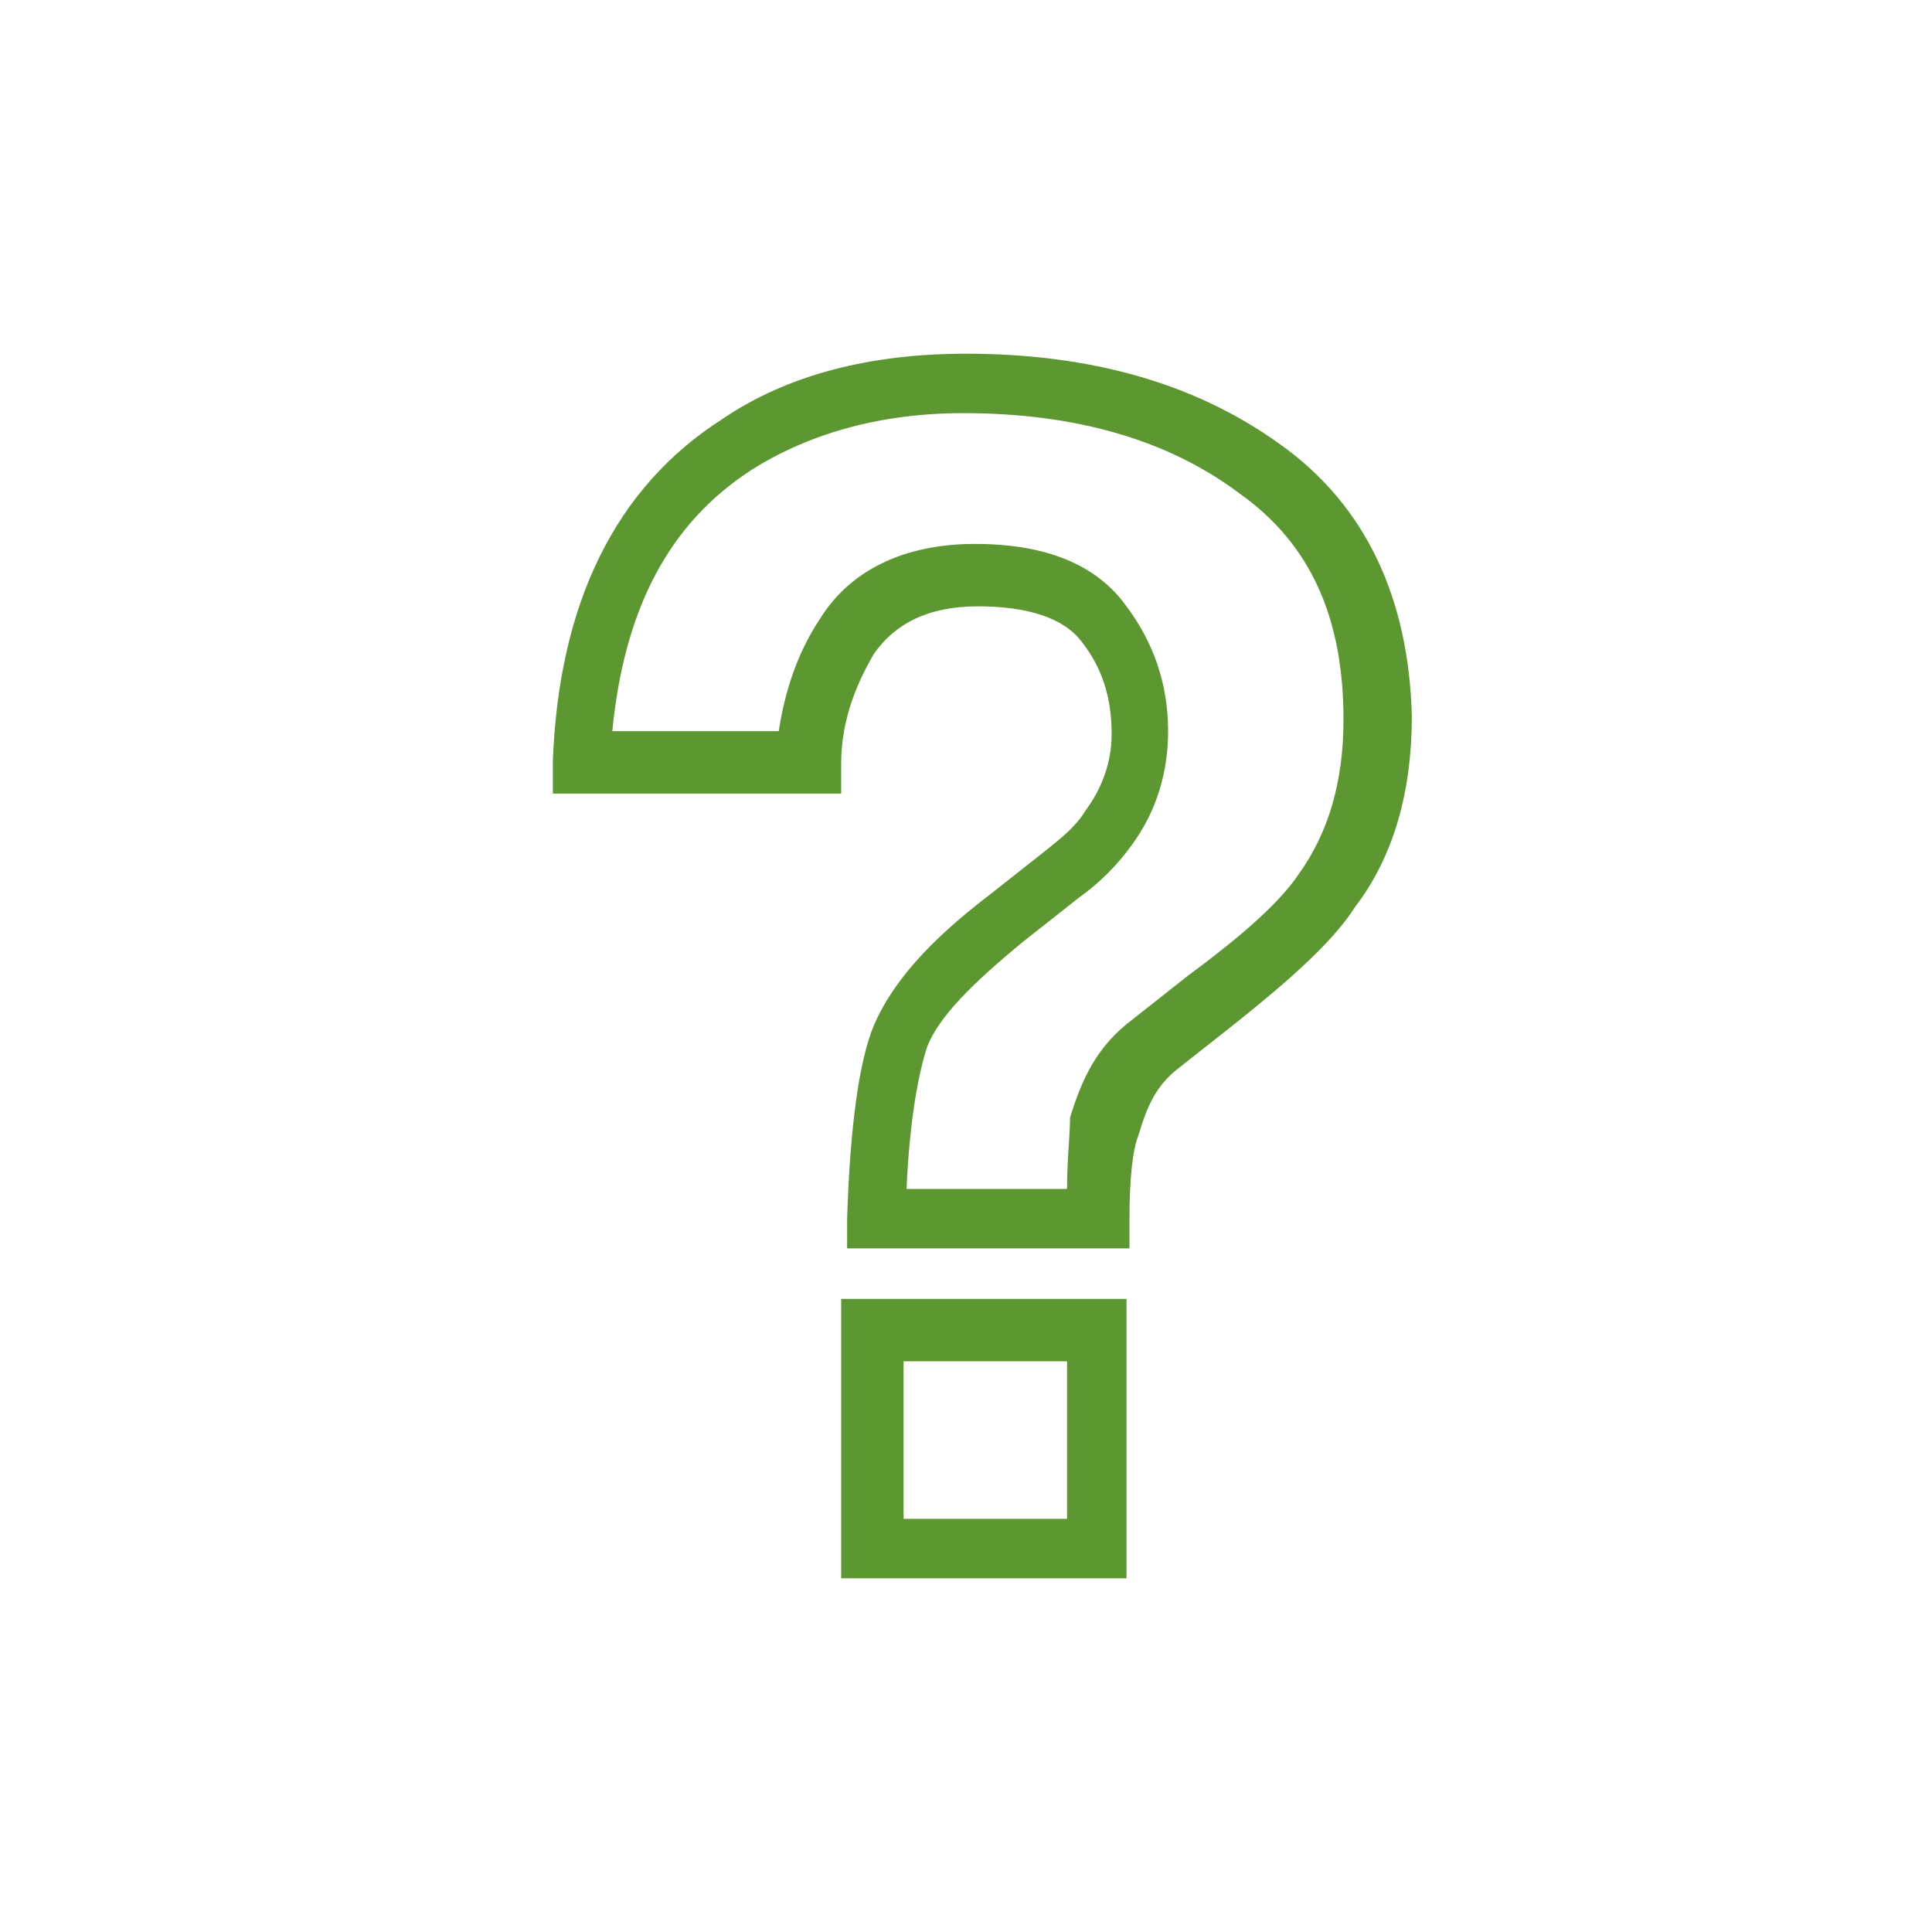 <?xml version="1.0" encoding="utf-8"?>
<!-- Generator: Adobe Illustrator 19.2.1, SVG Export Plug-In . SVG Version: 6.00 Build 0)  -->
<svg version="1.1" xmlns="http://www.w3.org/2000/svg" xmlns:xlink="http://www.w3.org/1999/xlink" x="0px" y="0px" viewBox="0 0 65 65" enable-background="new 0 0 65 65" xml:space="preserve">
  <g id="Layer_2" display="none"></g>
  <g id="Layer_3"></g>
  <g id="Layer_1"></g>
  <g id="Layer_6">
    <g>
      <g>
        <g>
          <path fill="#5D9732" d="M28.3,43.7v9.4h9.6v-9.4H28.3z M30.4,51.1v-5.3h5.5v5.3H30.4z" />
          <path fill="#5D9732" d="M43,14.9c-2.8-2-6.3-3-10.5-3c-3.2,0-6,0.7-8.2,2.2c-3.6,2.3-5.5,6.2-5.7,11.5l0,1.1h9.7v-1
					c0-1.3,0.4-2.5,1.1-3.7c0.7-1,1.8-1.6,3.5-1.6c1.7,0,2.9,0.4,3.5,1.2c0.7,0.9,1,1.9,1,3.1c0,0.9-0.3,1.8-0.9,2.6
					c-0.3,0.5-0.8,0.9-1.3,1.3l-1.9,1.5c-2.1,1.6-3.3,3-3.9,4.4c-0.5,1.2-0.8,3.4-0.9,6.5l0,1h9.5l0-1c0-1.3,0.1-2.3,0.3-2.8
					c0.3-1,0.6-1.7,1.4-2.3l1.9-1.5c2-1.6,3.3-2.8,4-3.9c1.3-1.7,1.9-3.9,1.9-6.4C47.4,20.2,46,17,43,14.9z M35.9,40h-5.4
					c0.1-2.3,0.4-3.9,0.7-4.8c0.4-1,1.5-2.1,3.2-3.5l1.9-1.5c0.7-0.5,1.3-1.1,1.8-1.8c0.8-1.1,1.2-2.4,1.2-3.8c0-1.6-0.5-3-1.4-4.2
					c-1-1.4-2.7-2.1-5.1-2.1c-2.4,0-4.2,0.9-5.2,2.5c-0.8,1.2-1.2,2.5-1.4,3.8h-5.6c0.4-4.1,1.9-7,4.7-8.8c1.9-1.2,4.3-1.9,7.1-1.9
					c3.8,0,6.9,0.9,9.3,2.7c2.4,1.7,3.5,4.2,3.5,7.6c0,2.1-0.5,3.8-1.5,5.2c-0.6,0.9-1.8,2-3.7,3.4l-1.9,1.5c-1.2,0.9-1.7,2-2.1,3.3
					C36,38.2,35.9,39,35.9,40z" />
        </g>
      </g>
    </g>
  </g>
  <g id="Layer_7"></g>
  <g id="Layer_5"></g>
  <g id="Layer_4"></g>
</svg>
